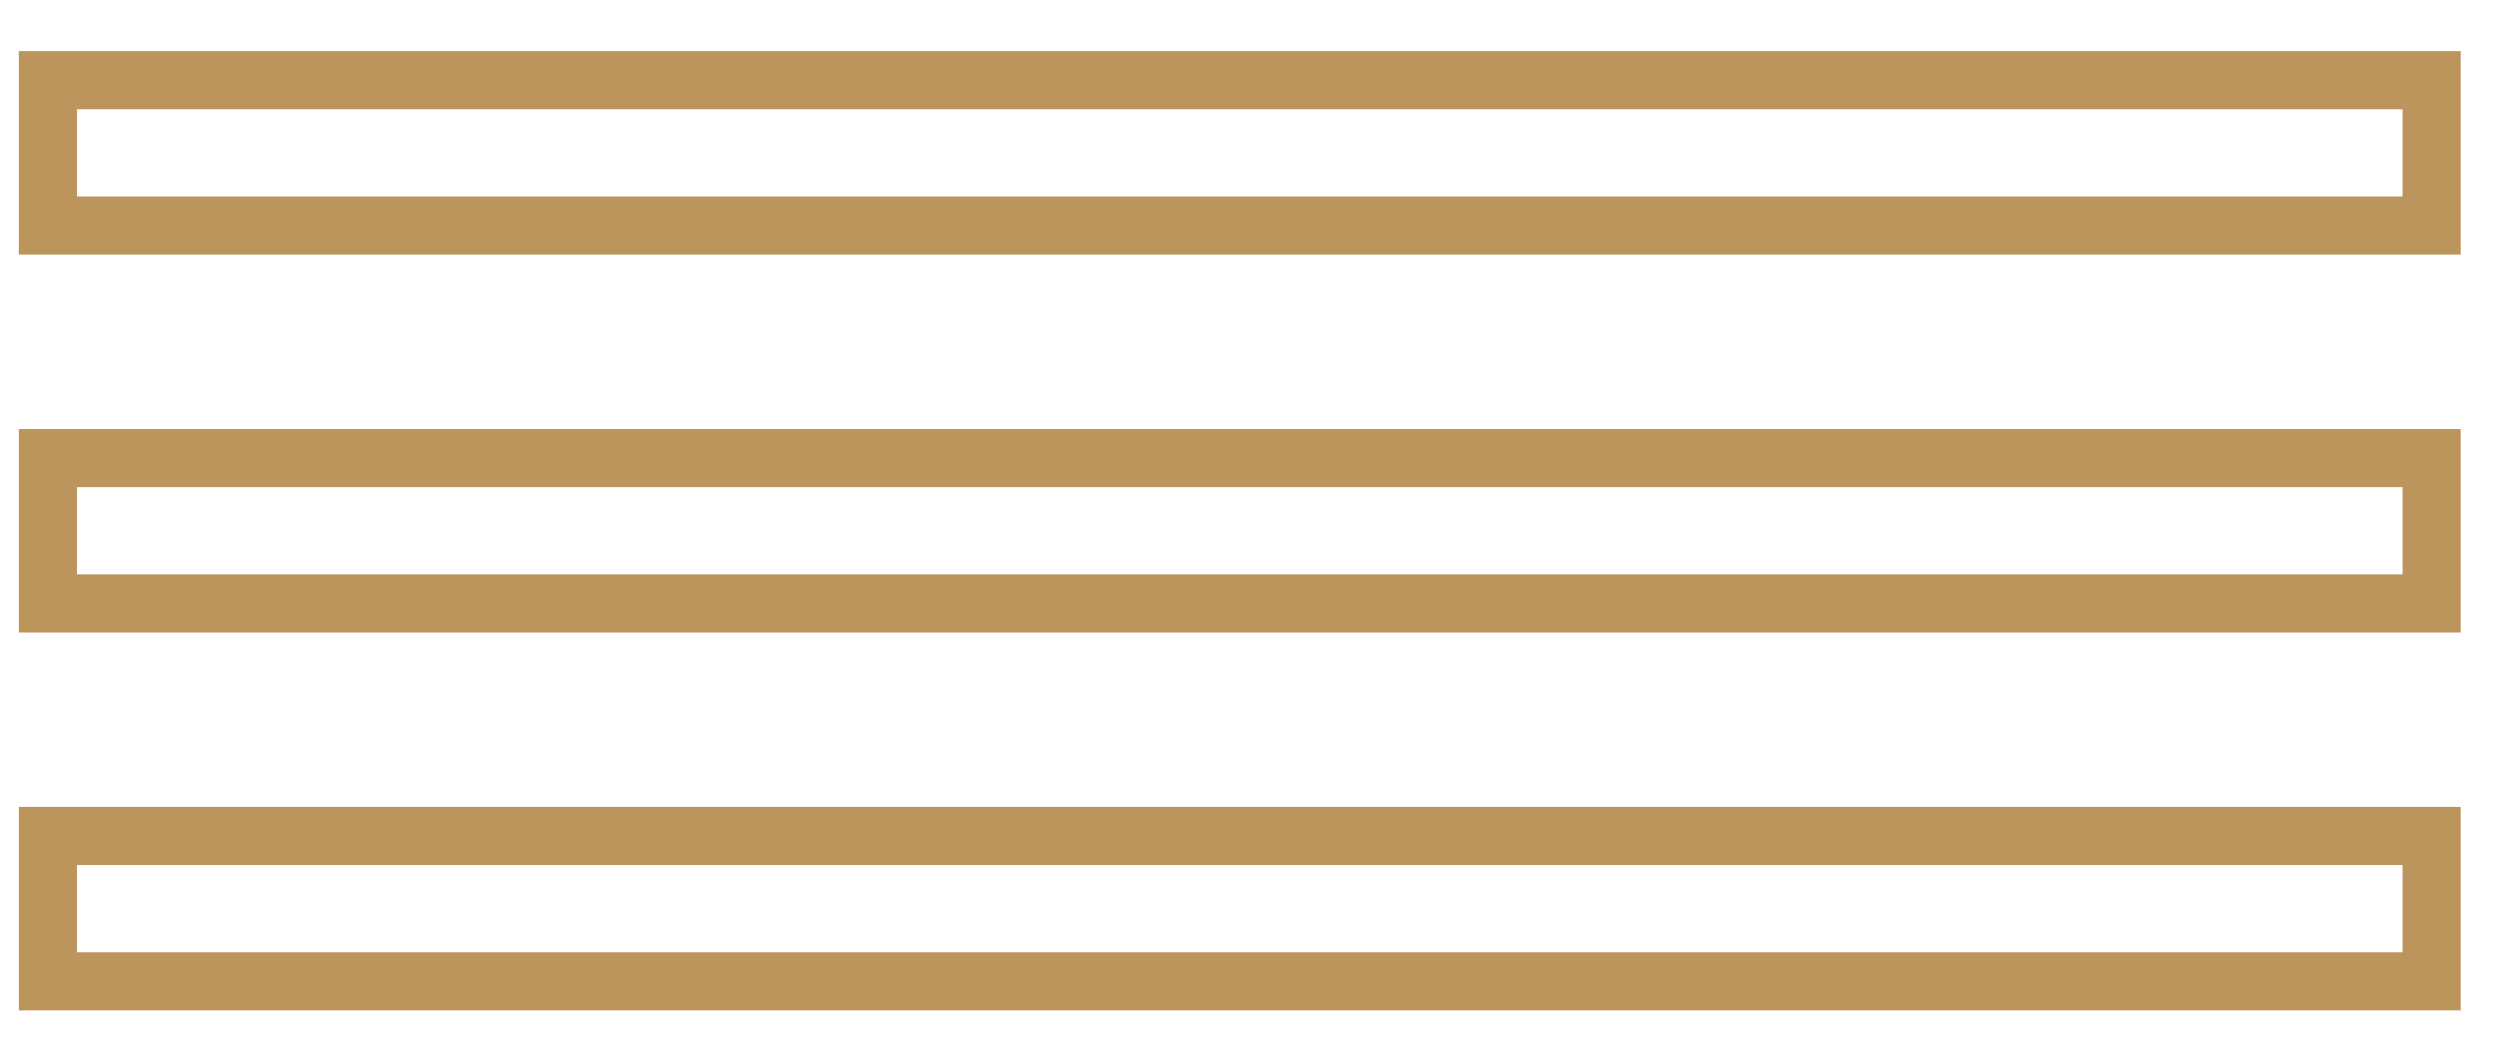<?xml version="1.0" encoding="UTF-8"?> <svg xmlns="http://www.w3.org/2000/svg" width="43" height="18" viewBox="0 0 43 18" fill="none"><path d="M41.824 14.379V16.879H0.824V14.379H41.824ZM41.824 7.879V10.379H0.824V7.879H41.824ZM41.824 1.379V3.879H0.824V1.379H41.824Z" stroke="#BC955C"></path></svg> 
